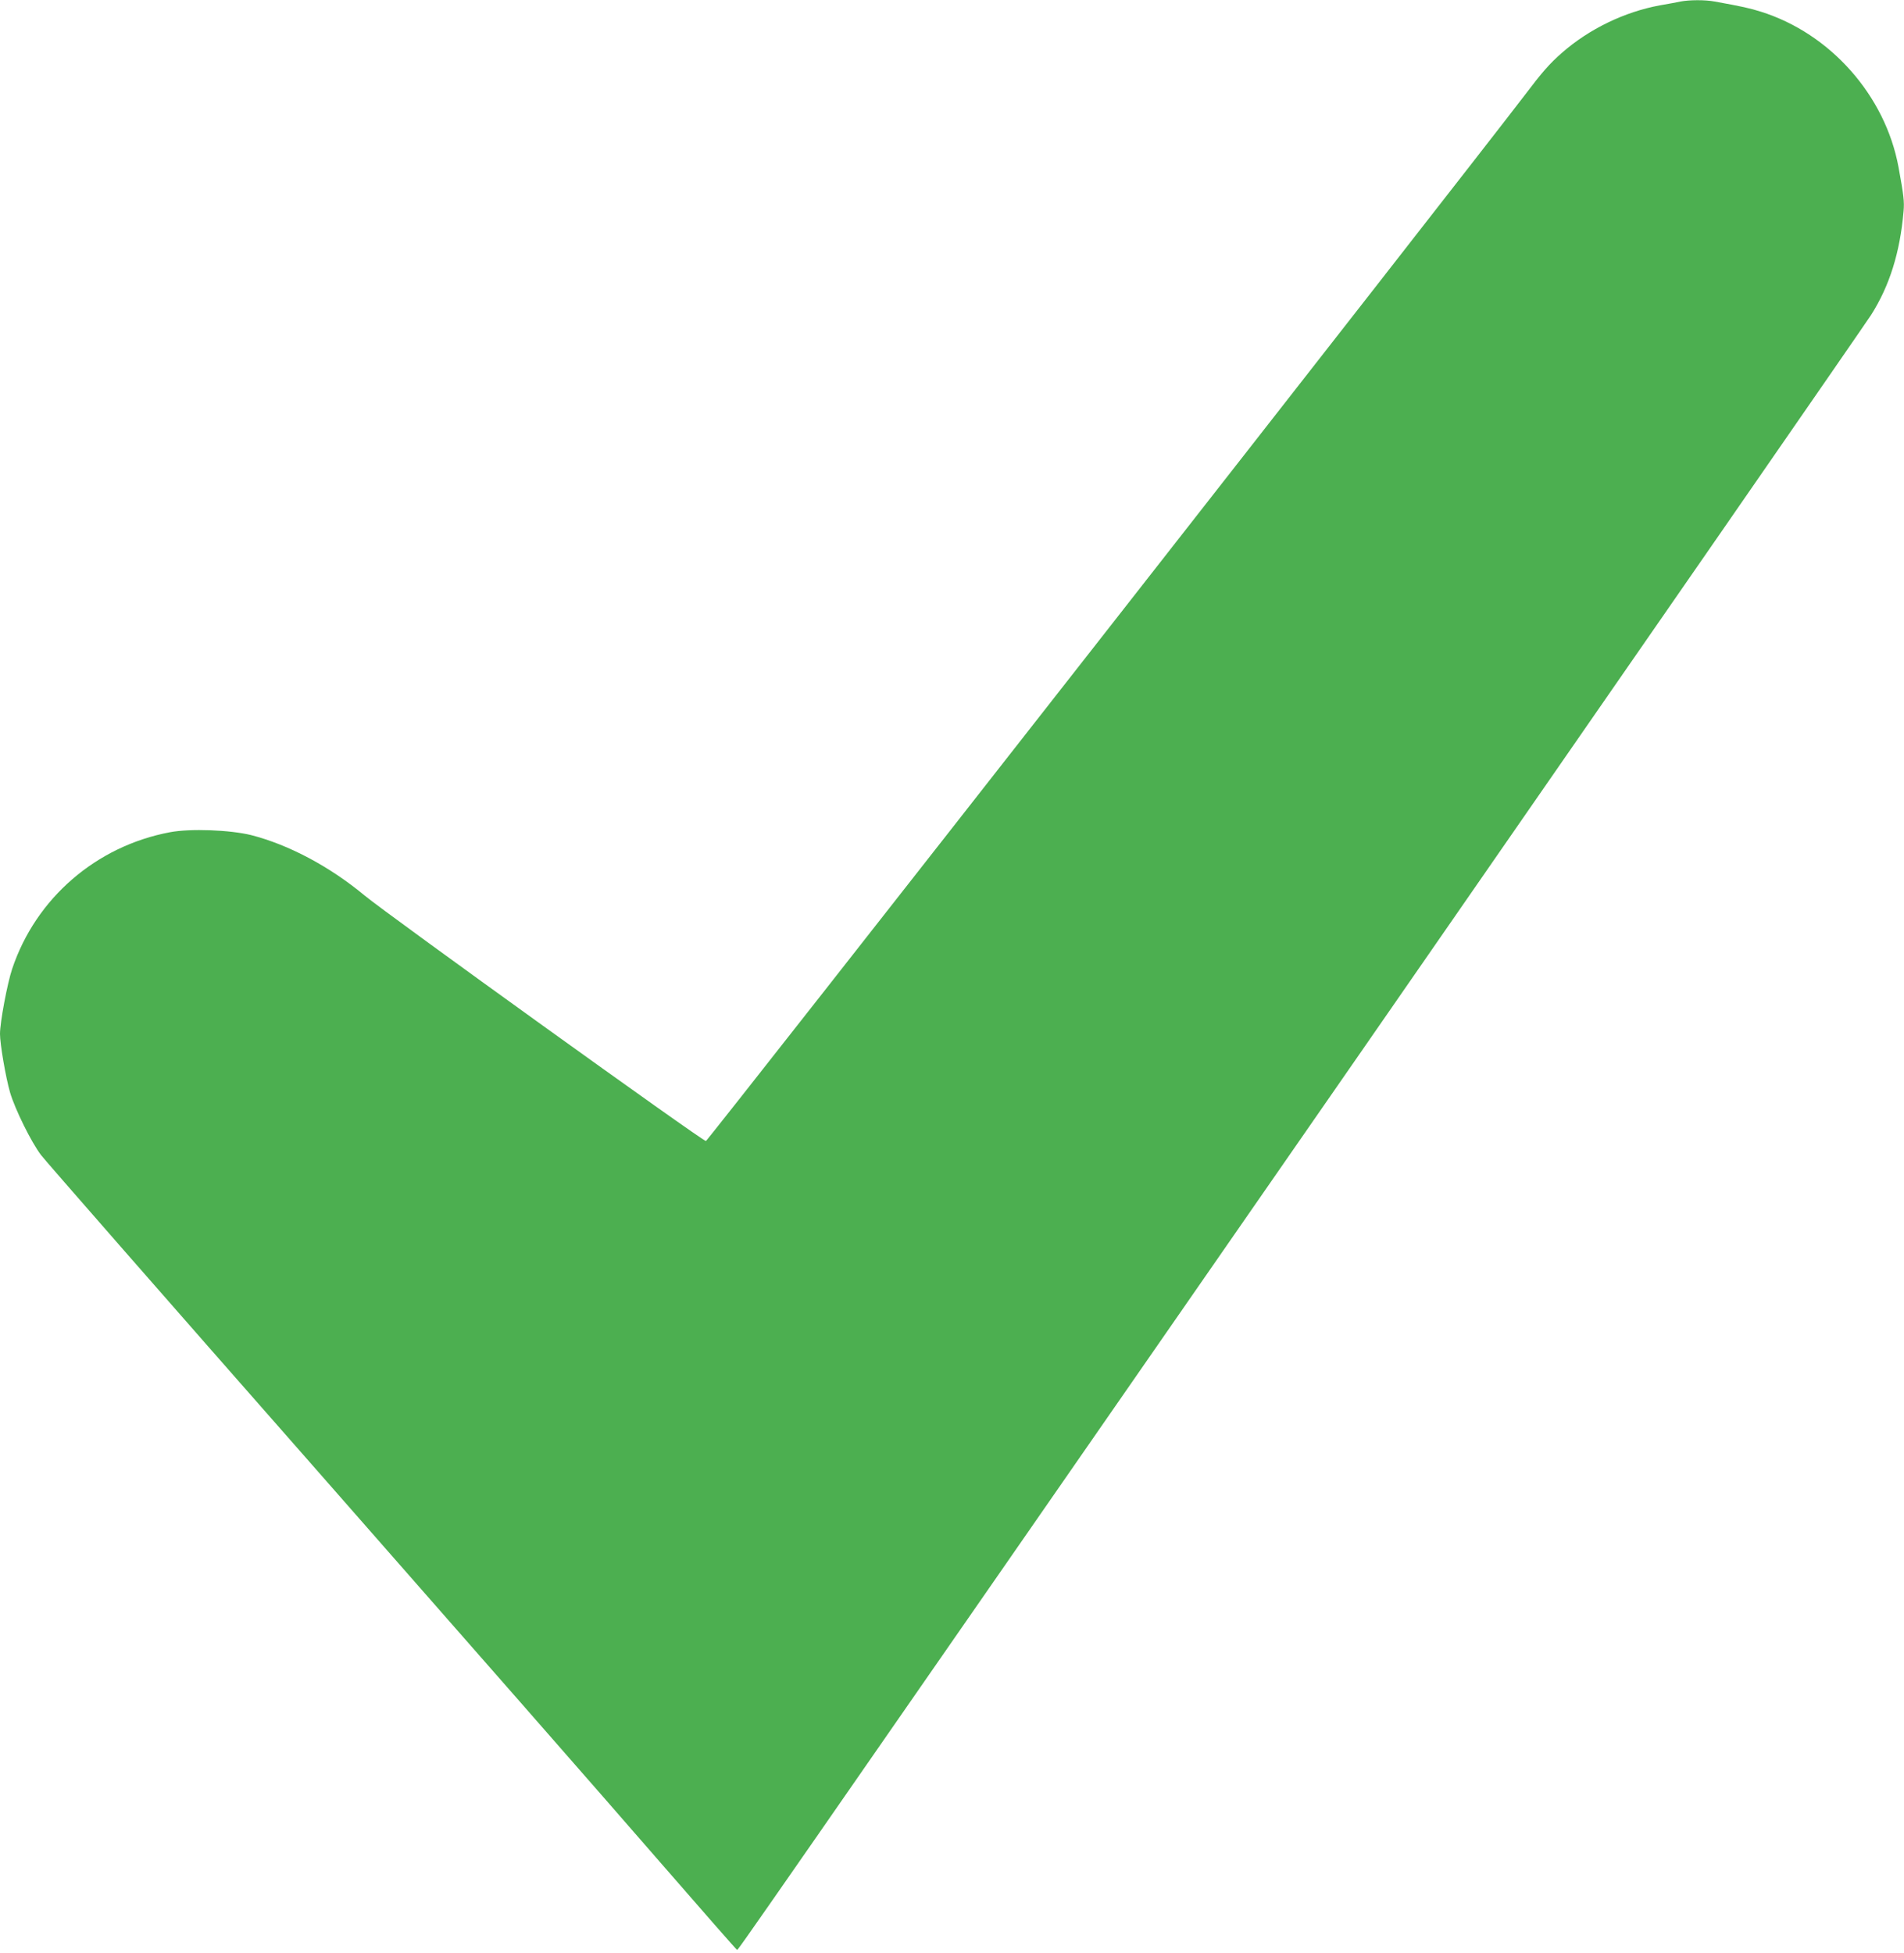 <?xml version="1.0" standalone="no"?>
<!DOCTYPE svg PUBLIC "-//W3C//DTD SVG 20010904//EN"
 "http://www.w3.org/TR/2001/REC-SVG-20010904/DTD/svg10.dtd">
<svg version="1.0" xmlns="http://www.w3.org/2000/svg"
 width="1248pt" height="1280pt" viewBox="0 0 1248 1280"
 preserveAspectRatio="xMidYMid meet">
<g transform="translate(0,1280) scale(0.1,-0.1)"
fill="#4caf50" stroke="none">
<path d="M11015 12790 c-22 -5 -83 -16 -135 -25 -233 -43 -464 -155 -642 -311
-83 -73 -130 -127 -245 -279 -381 -500 -5353 -6851 -5366 -6853 -18 -4 -2092
1488 -2237 1609 -230 191 -498 333 -744 396 -138 34 -397 44 -531 19 -485 -91
-880 -433 -1035 -895 -32 -95 -80 -351 -80 -427 0 -66 37 -283 66 -384 32
-109 139 -326 203 -410 27 -36 825 -948 1773 -2026 948 -1079 1962 -2236 2253
-2572 292 -336 533 -611 536 -611 8 -1 -17 -36 4103 5904 1804 2602 3303 4767
3331 4812 120 189 189 409 212 677 6 65 1 105 -33 291 -87 469 -446 875 -901
1018 -73 23 -121 34 -304 67 -64 12 -166 11 -224 0z"/>
</g>
</svg>
